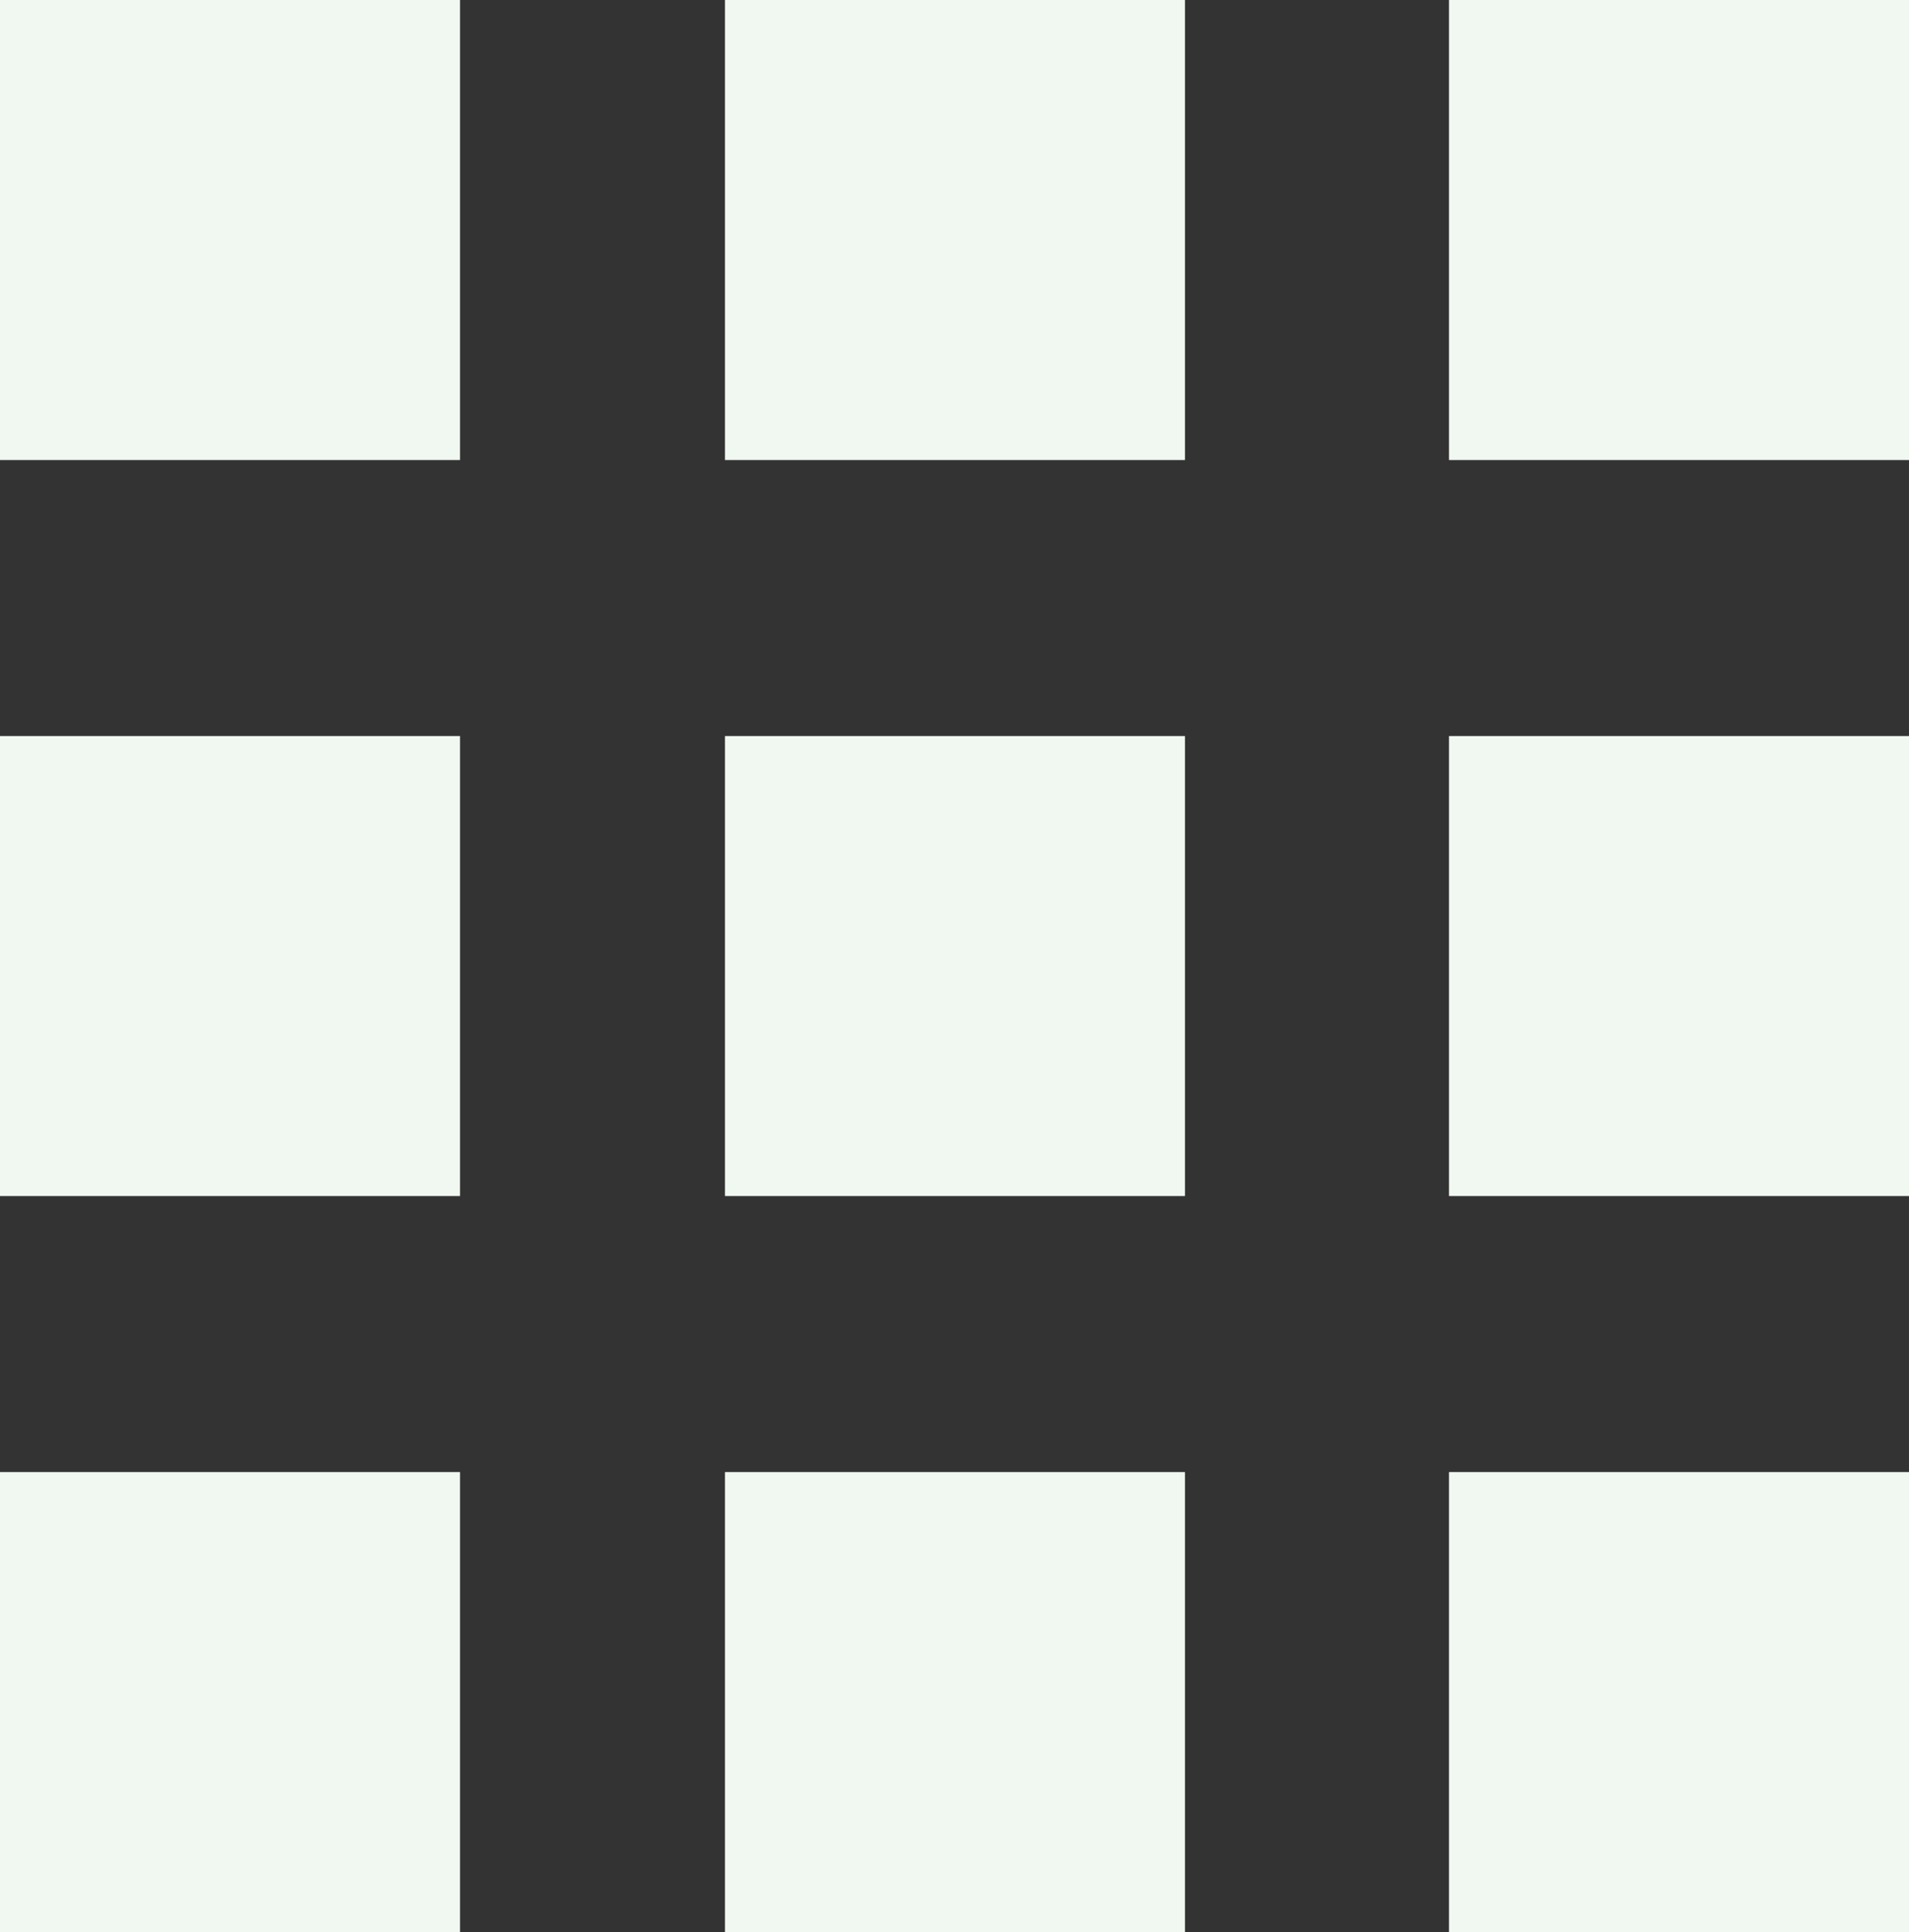<svg xmlns="http://www.w3.org/2000/svg" viewBox="0 0 20.75 21"><rect x="0" y="0" width="20.75" height="21" fill="#333333" stroke="none"/><defs><style>.cls-1{fill:#f1f8f1;}</style></defs><g id="Layer_2" data-name="Layer 2"><g id="Layer_1-2" data-name="Layer 1"><rect class="cls-1" width="5" height="5"/><rect class="cls-1" x="7.88" width="5" height="5"/><rect class="cls-1" x="15.75" width="5" height="5"/><rect class="cls-1" y="8" width="5" height="5"/><rect class="cls-1" x="7.88" y="8" width="5" height="5"/><rect class="cls-1" x="15.75" y="8" width="5" height="5"/><rect class="cls-1" y="16" width="5" height="5"/><rect class="cls-1" x="7.88" y="16" width="5" height="5"/><rect class="cls-1" x="15.75" y="16" width="5" height="5"/></g></g></svg>